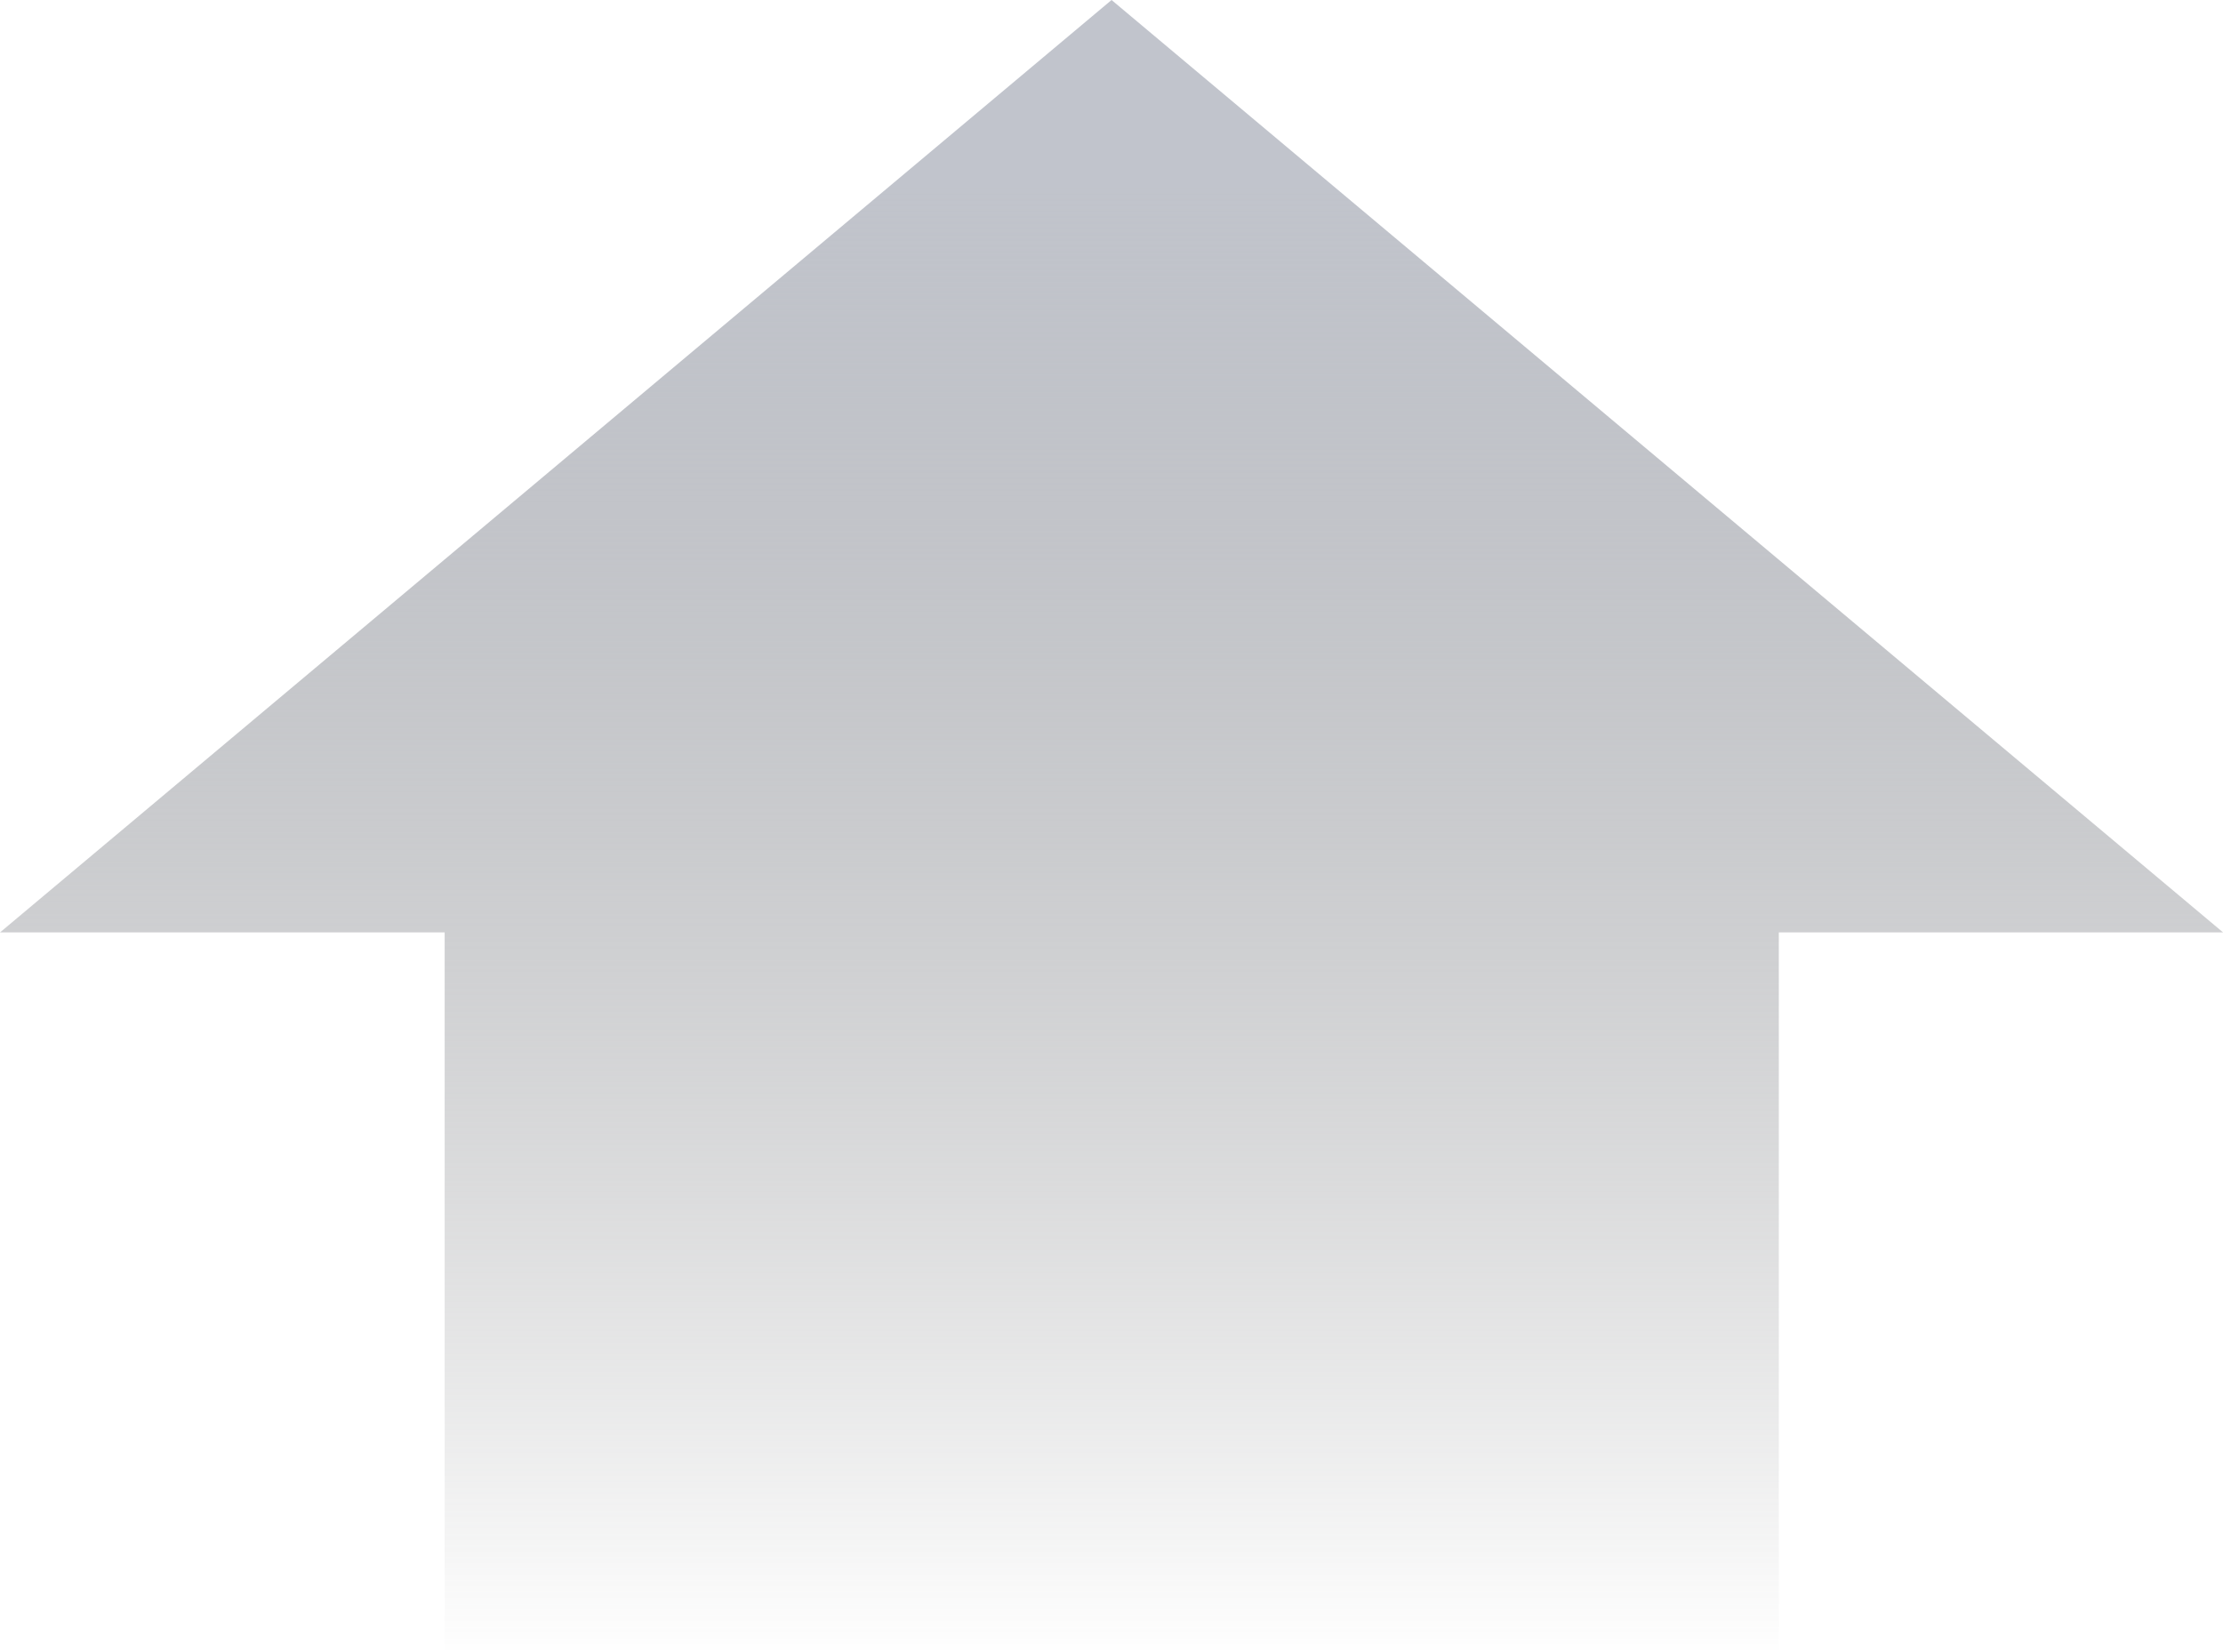 <svg xmlns="http://www.w3.org/2000/svg" xmlns:xlink="http://www.w3.org/1999/xlink" width="37" height="27.504" viewBox="0 0 37 27.504">
  <defs>
    <linearGradient id="linear-gradient" x1="0.888" y1="0.5" x2="0" y2="0.5" gradientUnits="objectBoundingBox">
      <stop offset="0" stop-color="#c1c4cc"/>
      <stop offset="1" stop-color="#777879" stop-opacity="0"/>
    </linearGradient>
  </defs>
  <path id="합치기_18" data-name="합치기 18" d="M21981.984,7752.606H21970V7730.4h11.984V7723l15.52,18.5-15.52,18.5Z" transform="translate(-7722.999 21997.504) rotate(-90)" fill="url(#linear-gradient)"/>
</svg>
